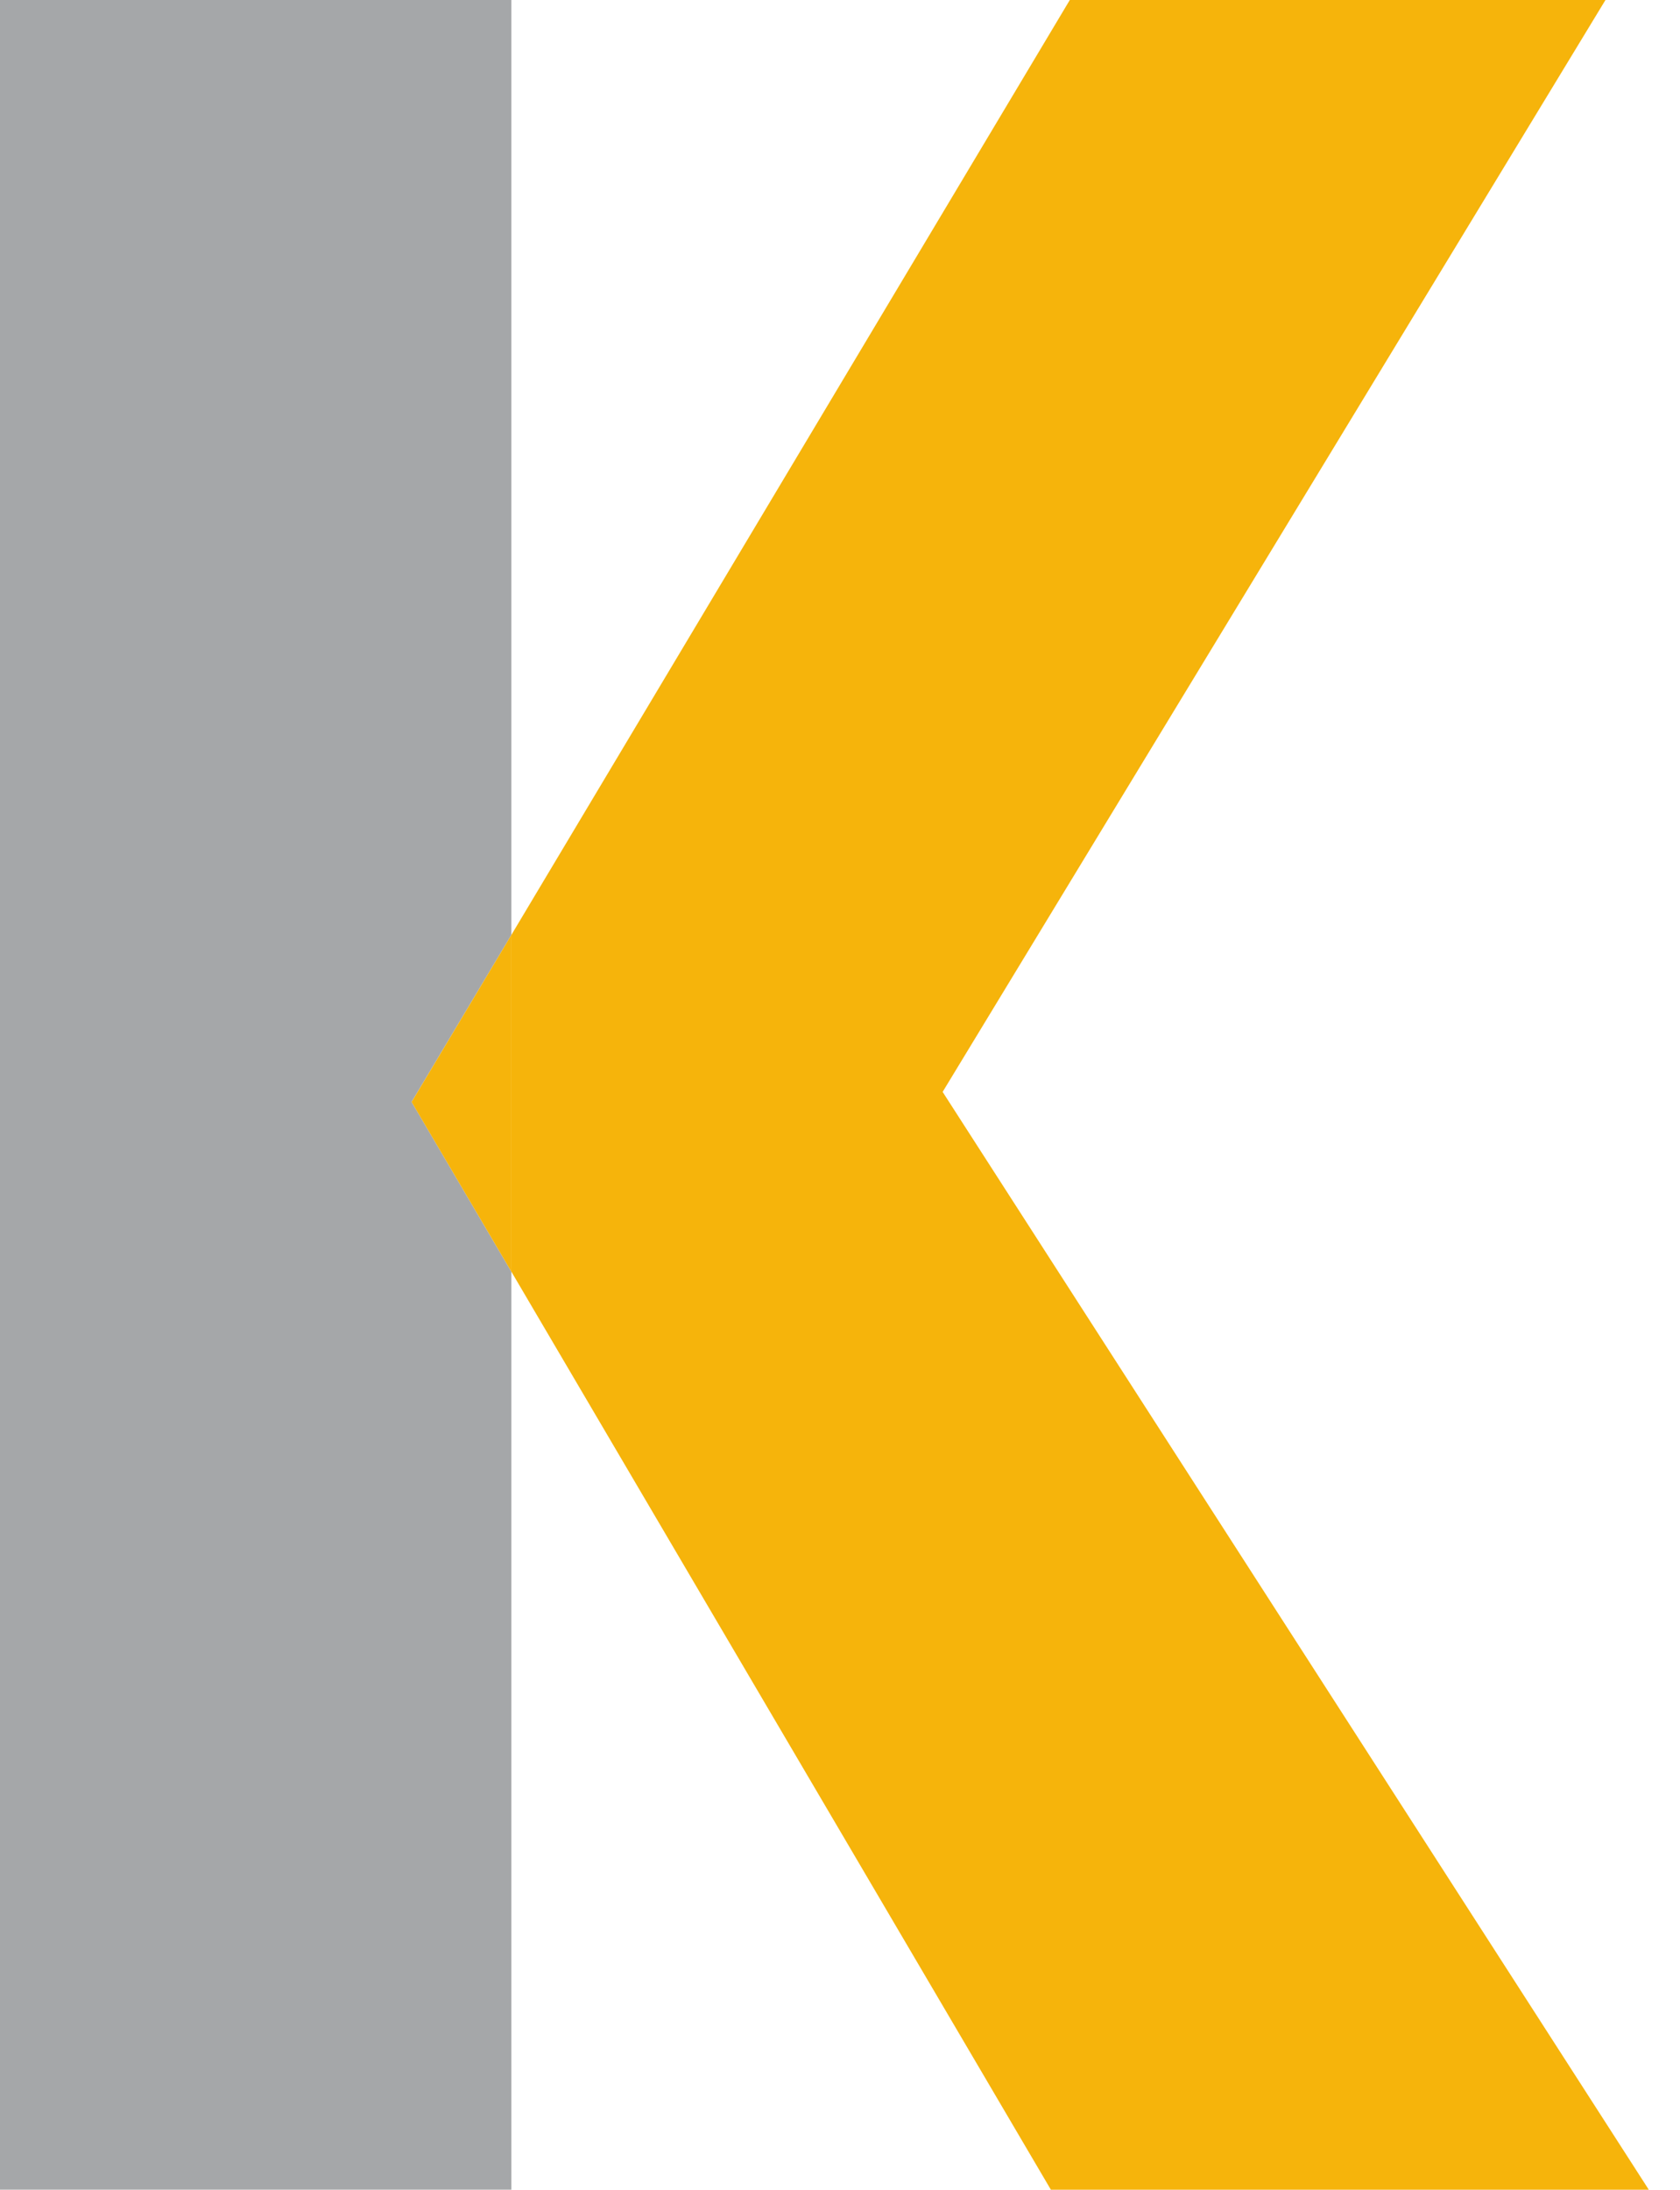 <?xml version="1.0" encoding="UTF-8"?> <svg xmlns="http://www.w3.org/2000/svg" width="33" height="43" viewBox="0 0 33 43" fill="none"> <path d="M10.044 18.36V0H0V42.999H10.044V24.972L8.085 21.639L10.044 18.36Z" fill="#A5A7A9"></path> <path d="M10.044 19.35V24.406V24.971L20.642 43H32.387L18.516 21.442L31.536 0H21.014L10.044 18.36V19.35Z" fill="#F6B40B"></path> <path d="M10.044 19.35V18.36L8.085 21.64L10.044 24.972V24.406V19.35Z" fill="#F6B40B"></path> </svg> 